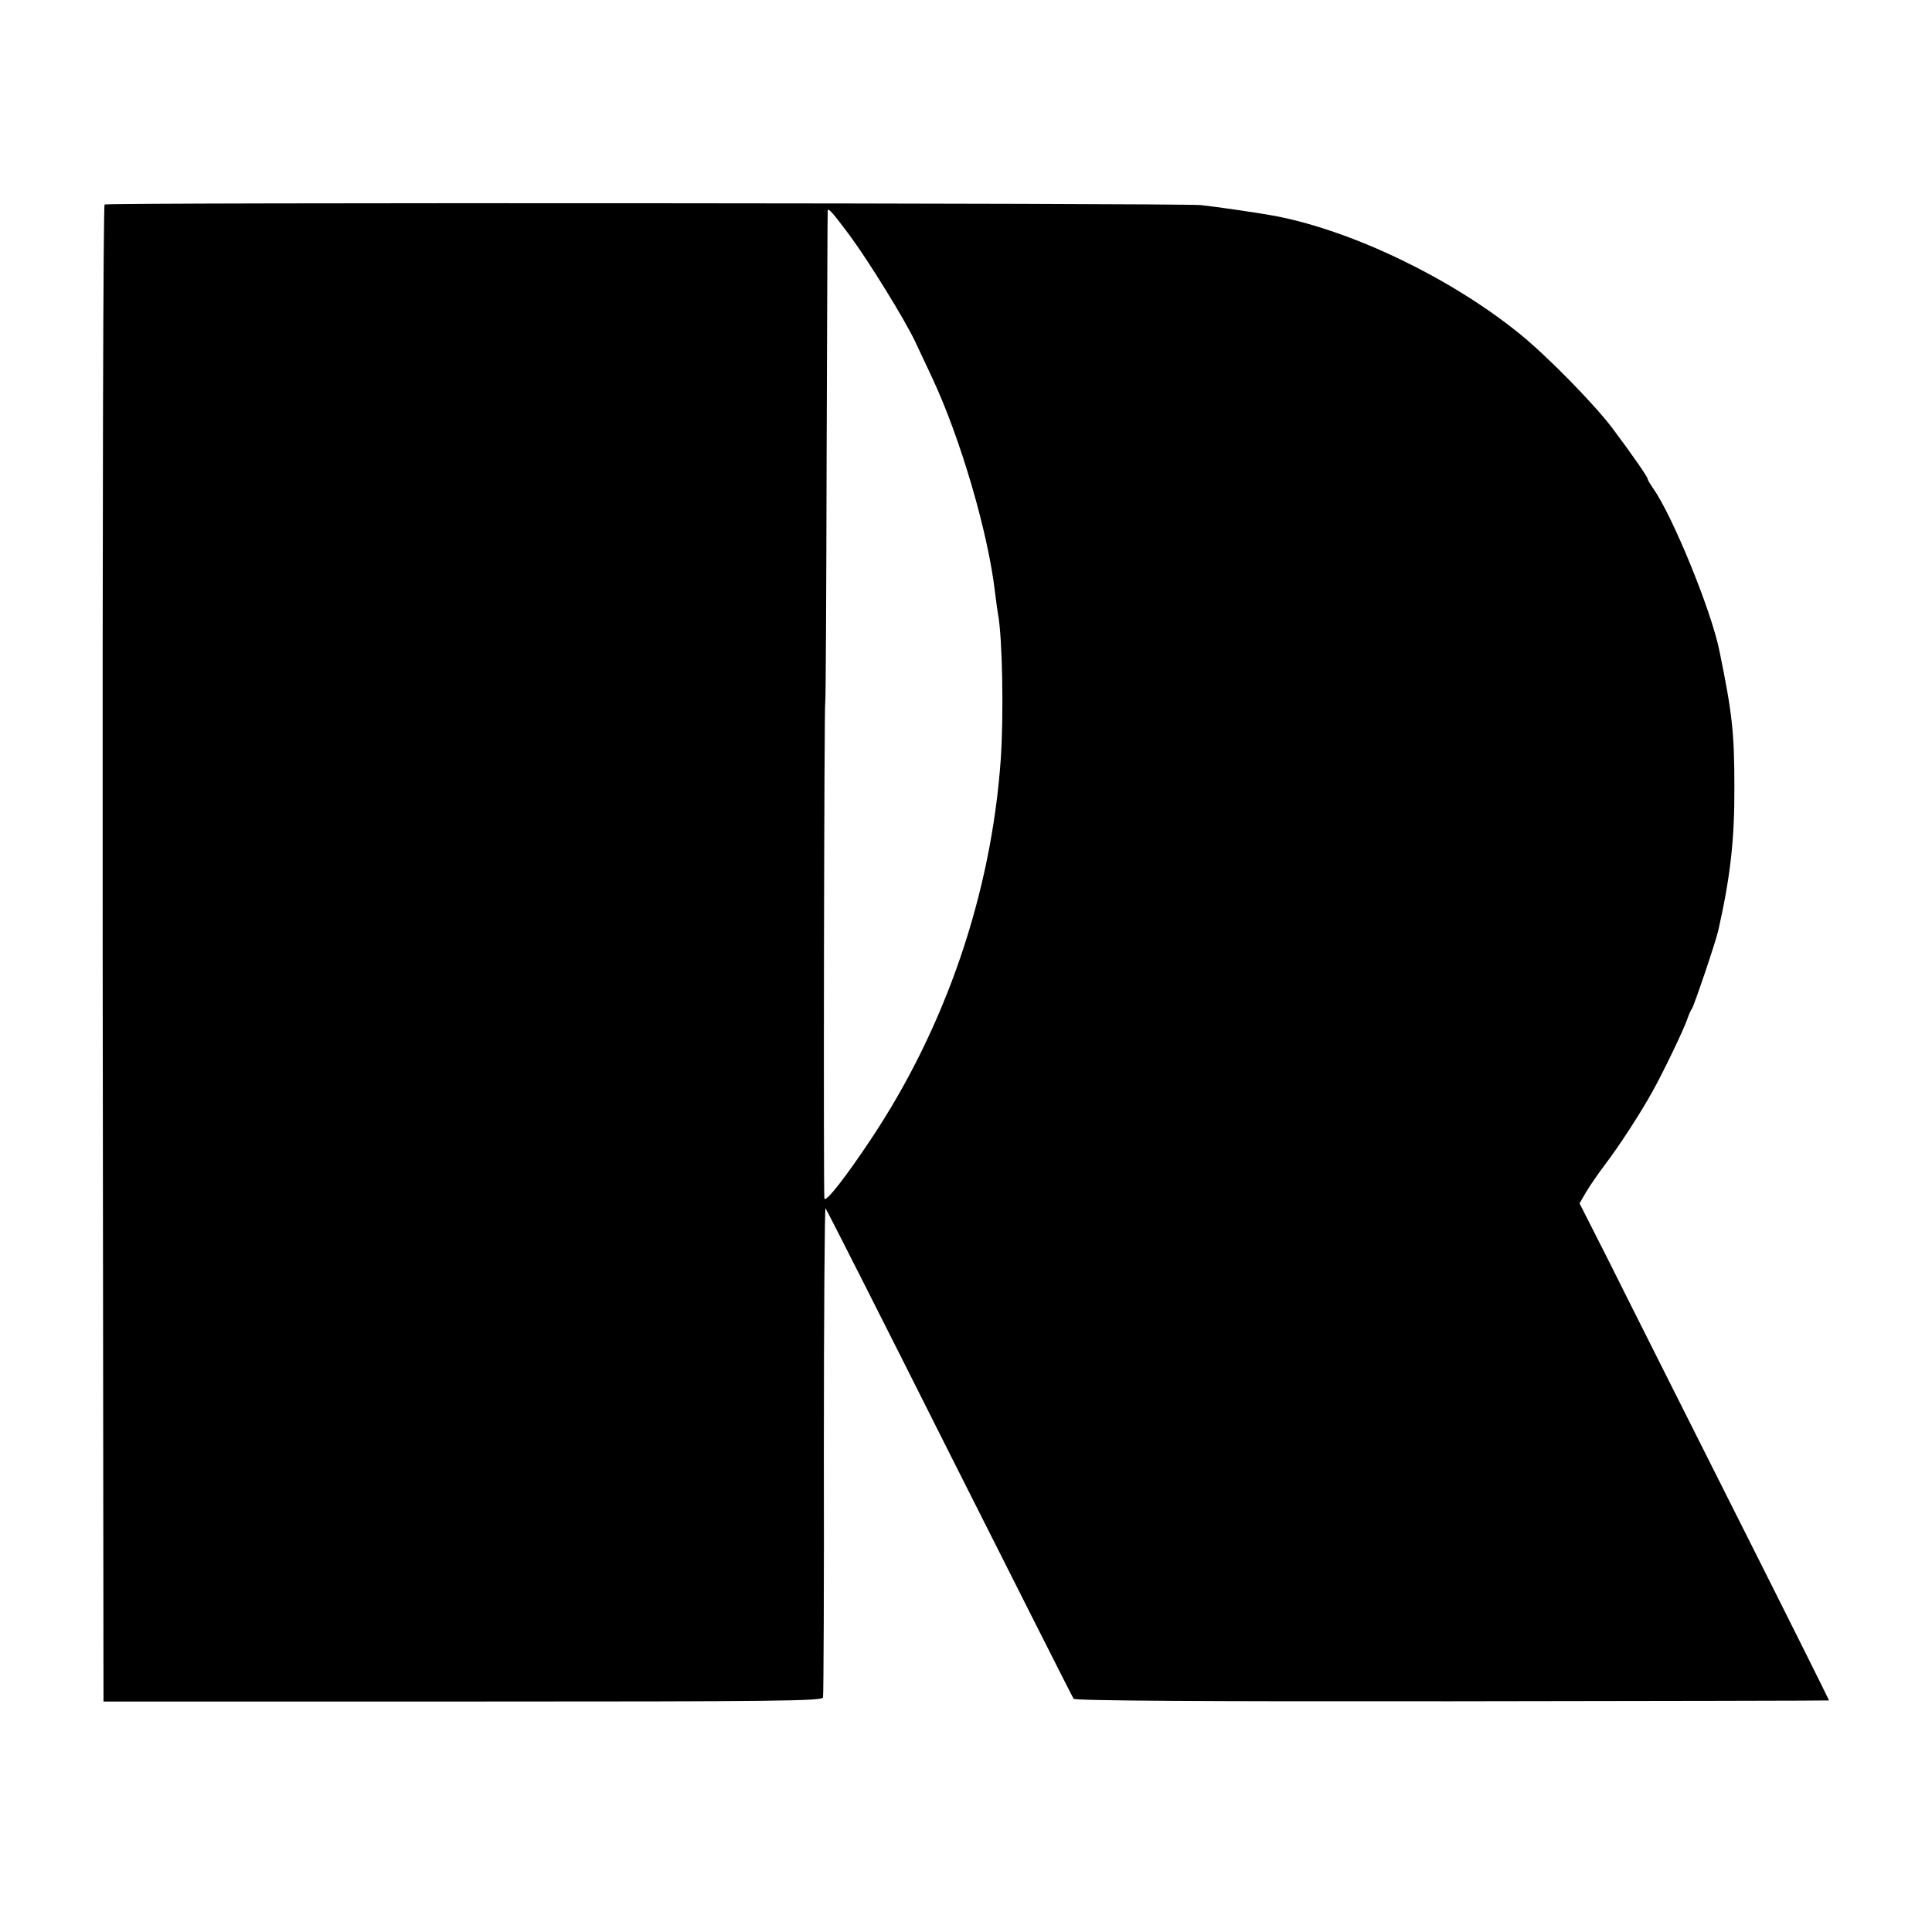 <?xml version="1.0" standalone="no"?>
<!DOCTYPE svg PUBLIC "-//W3C//DTD SVG 20010904//EN"
 "http://www.w3.org/TR/2001/REC-SVG-20010904/DTD/svg10.dtd">
<svg version="1.0" xmlns="http://www.w3.org/2000/svg"
 width="700pt" height="700pt" viewBox="0 0 700 700"
 preserveAspectRatio="xMidYMid meet">
<g transform="translate(0,700) scale(0.1,-0.1)"
fill="#000000" stroke="none">
<path d="M379 6259 c-5 -3 -8 -1103 -7 -2715 l3 -2709 1302 0 c1150 0 1302 2
1305 15 2 8 4 412 3 897 0 485 3 879 6 875 4 -4 206 -403 449 -887 244 -484
446 -885 450 -890 6 -7 472 -10 1372 -9 749 1 1364 2 1365 3 1 0 -155 313
-347 694 -191 380 -395 785 -452 900 l-105 207 25 43 c14 23 44 67 67 97 53
70 127 184 171 263 42 75 119 236 129 269 4 12 11 28 15 33 8 11 87 244 96
285 43 191 59 327 58 520 0 196 -8 267 -54 491 -29 146 -171 492 -240 589 -11
16 -20 31 -20 34 0 8 -55 87 -129 186 -67 88 -237 262 -338 343 -245 198 -597
368 -875 423 -68 13 -221 35 -278 41 -84 7 -3959 10 -3971 2z m2699 -111 c70
-95 201 -307 239 -388 12 -25 39 -83 61 -130 102 -218 202 -559 227 -775 4
-33 9 -69 11 -80 16 -84 21 -365 10 -525 -34 -487 -200 -973 -472 -1380 -90
-135 -160 -225 -167 -213 -4 9 -1 1798 3 1798 2 0 4 401 5 890 2 490 3 891 4
893 3 8 17 -7 79 -90z"/>
</g>
</svg>
